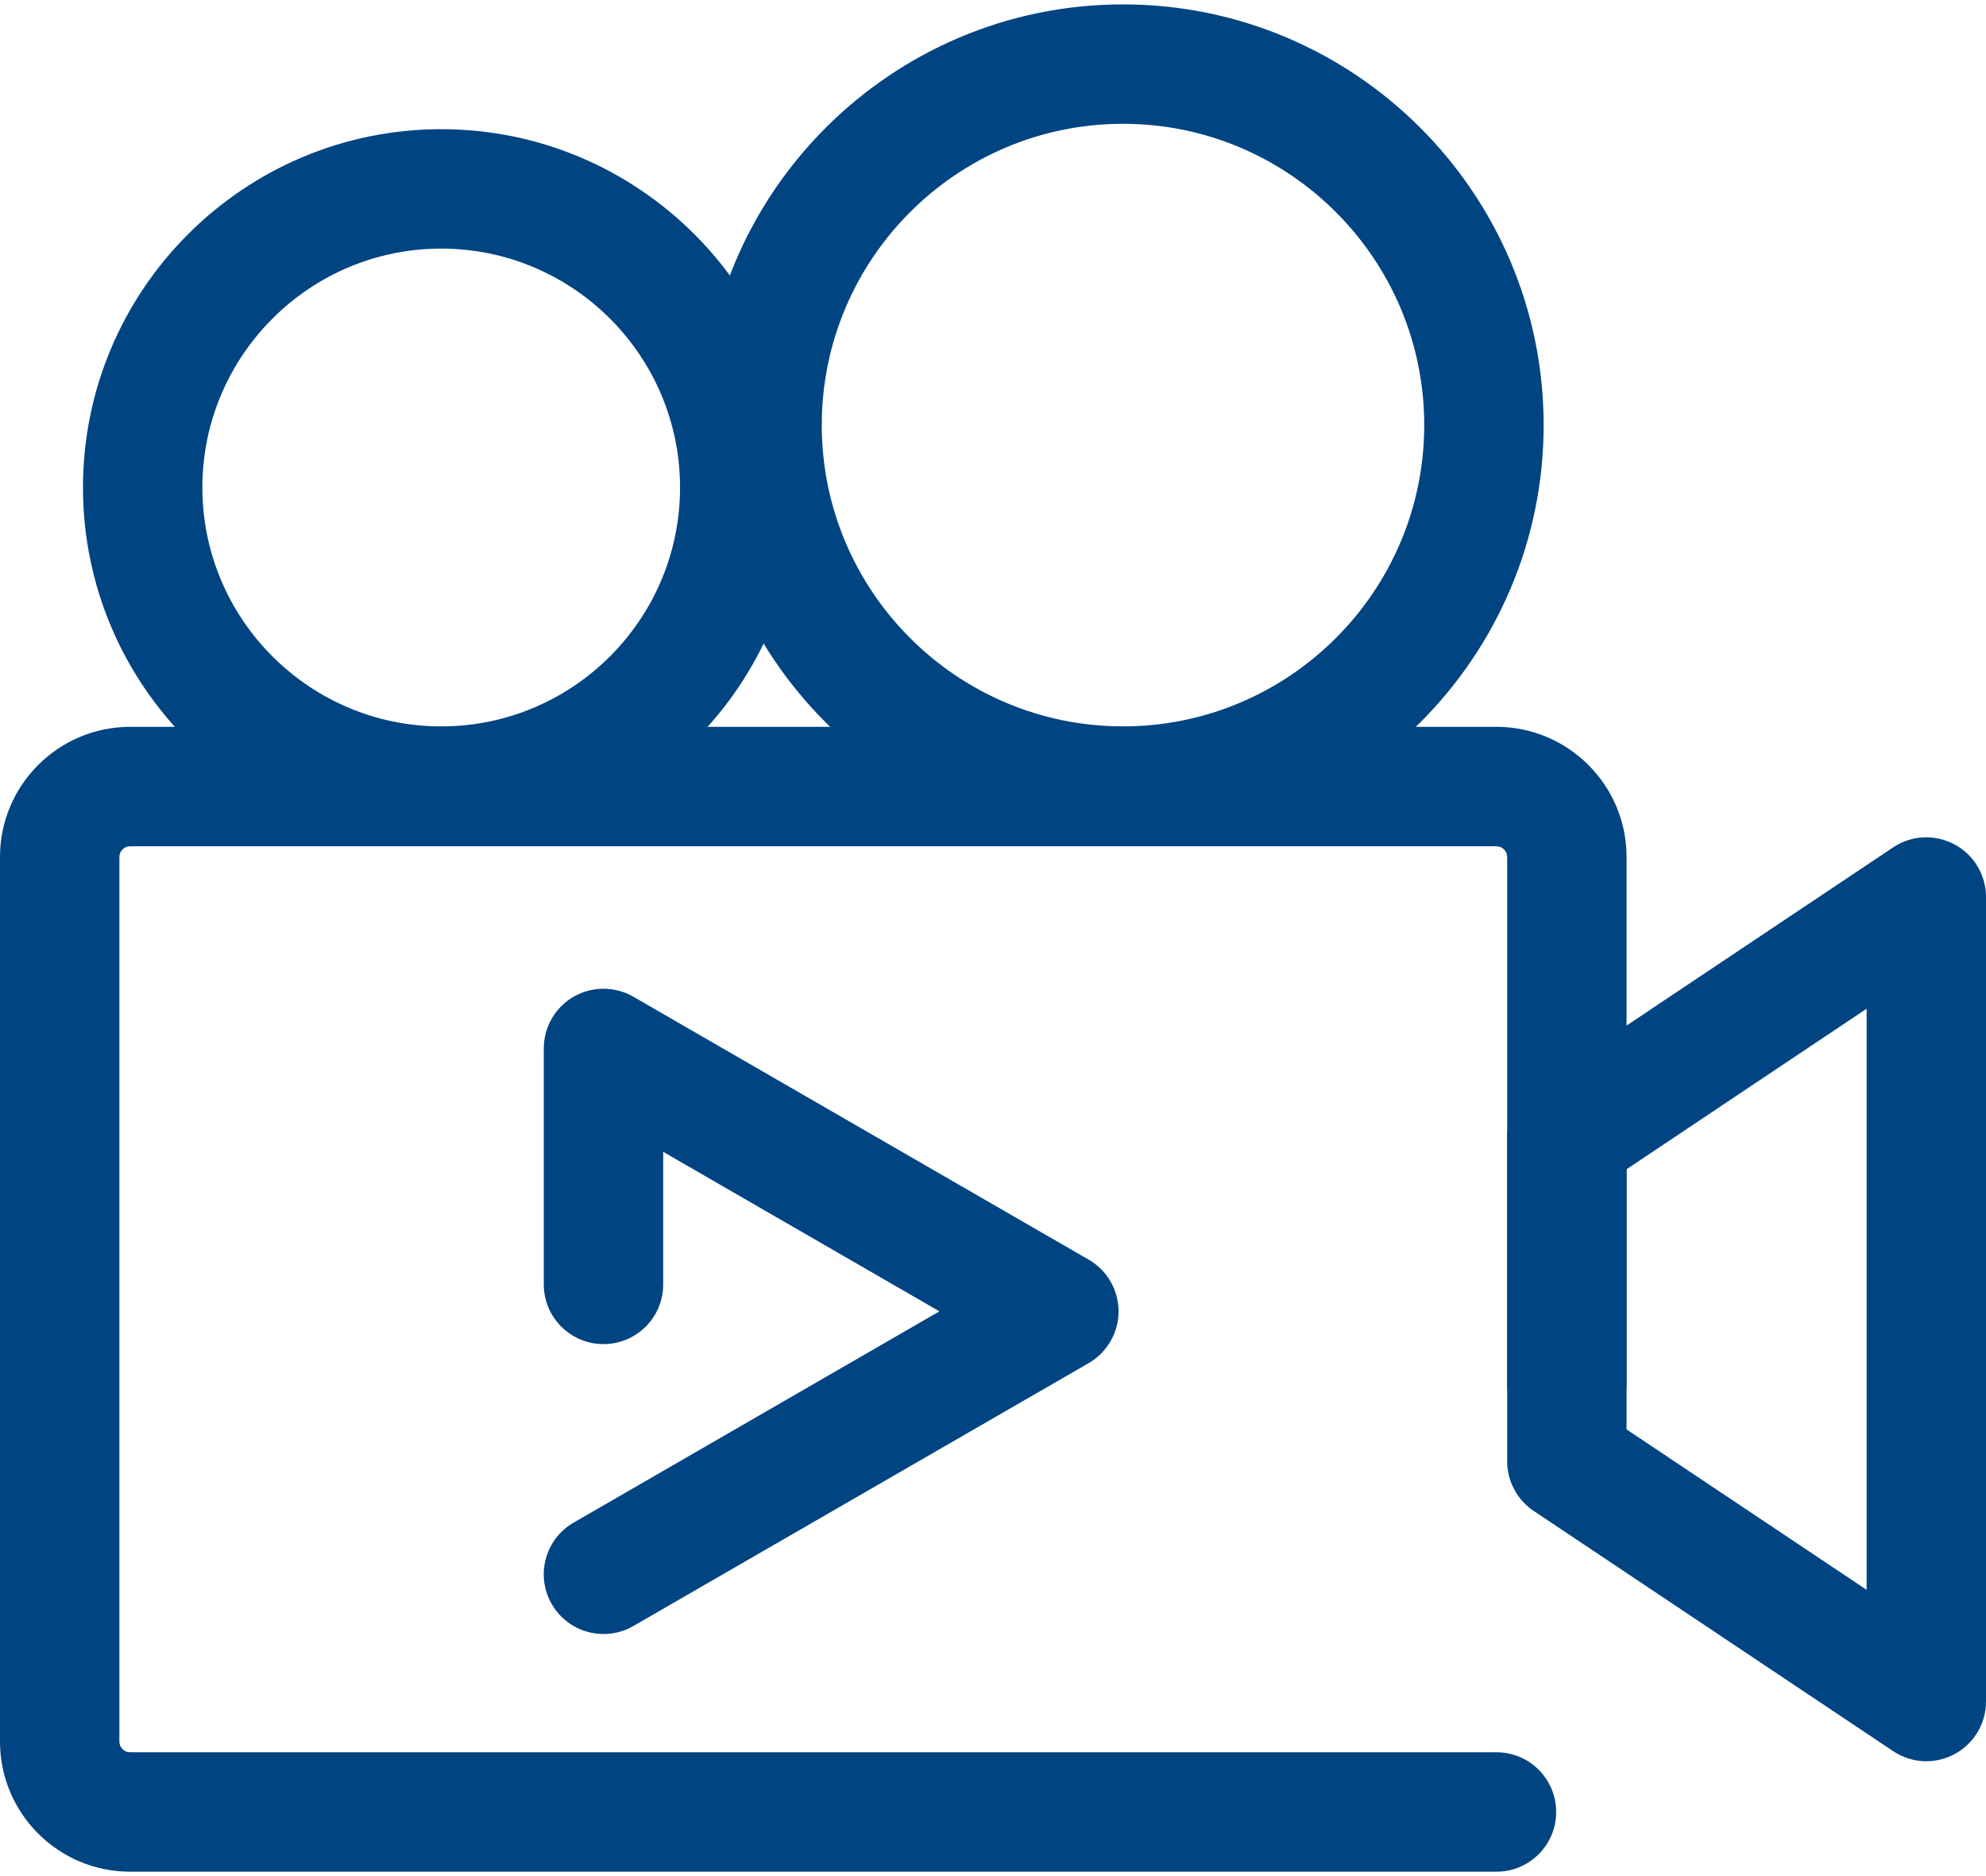 <?xml version="1.0" encoding="utf-8"?>
<!-- Generator: Adobe Illustrator 16.0.0, SVG Export Plug-In . SVG Version: 6.00 Build 0)  -->
<!DOCTYPE svg PUBLIC "-//W3C//DTD SVG 1.1//EN" "http://www.w3.org/Graphics/SVG/1.1/DTD/svg11.dtd">
<svg version="1.1" id="圖層_1" xmlns="http://www.w3.org/2000/svg" xmlns:xlink="http://www.w3.org/1999/xlink" x="0px" y="0px"
	 width="90px" height="85px" viewBox="0 0 90 85" enable-background="new 0 0 90 85" xml:space="preserve">
<g>
	<path fill="#004482" d="M67.815,84.801H5.895C2.645,84.801,0,82.158,0,78.906V38.824c0-3.248,2.645-5.893,5.895-5.893h61.92
		c3.251,0,5.896,2.645,5.896,5.893v23.829c0,1.495-1.211,2.708-2.704,2.708c-1.495,0-2.706-1.213-2.706-2.708V38.824
		c0-0.266-0.217-0.481-0.485-0.481H5.895c-0.267,0-0.485,0.216-0.485,0.481v40.082c0,0.268,0.218,0.484,0.485,0.484h61.92
		c1.495,0,2.706,1.211,2.706,2.705C70.521,83.591,69.311,84.801,67.815,84.801"/>
	<path fill="#004482" d="M87.296,79.797c-0.527,0-1.052-0.155-1.504-0.458L69.503,68.456c-0.75-0.502-1.202-1.348-1.202-2.25v-14.68
		c0-0.904,0.452-1.748,1.202-2.249l16.289-10.885c0.829-0.554,1.896-0.606,2.778-0.136c0.88,0.469,1.43,1.387,1.43,2.384v36.451
		c0,0.997-0.55,1.916-1.43,2.386C88.17,79.688,87.732,79.797,87.296,79.797 M73.711,64.762l10.879,7.268V45.703l-10.879,7.271
		V64.762z"/>
	<path fill="#004482" d="M50.891,38.322c-10.511,0-19.062-8.553-19.062-19.062S40.379,0.199,50.891,0.199
		c10.51,0,19.062,8.551,19.062,19.061S61.4,38.322,50.891,38.322 M50.891,5.609c-7.528,0-13.651,6.123-13.651,13.65
		s6.123,13.651,13.651,13.651c7.527,0,13.651-6.124,13.651-13.651S58.418,5.609,50.891,5.609z"/>
	<path fill="#004482" d="M19.994,38.322c-8.951,0-16.233-7.284-16.233-16.235S11.042,5.853,19.994,5.853
		c8.952,0,16.235,7.283,16.235,16.234S28.946,38.322,19.994,38.322 M19.994,11.263c-5.967,0-10.823,4.858-10.823,10.824
		c0,5.97,4.856,10.824,10.823,10.824c5.968,0,10.824-4.854,10.824-10.824C30.818,16.121,25.962,11.263,19.994,11.263z"/>
	<path fill="#004482" d="M27.351,74.033c-0.936,0-1.844-0.485-2.346-1.354c-0.748-1.292-0.304-2.949,0.99-3.693l16.577-9.573
		l-12.518-7.227v6.005c0,1.496-1.211,2.706-2.706,2.706c-1.493,0-2.705-1.21-2.705-2.706V47.502c0-0.969,0.516-1.862,1.352-2.344
		c0.838-0.482,1.868-0.482,2.706,0l20.636,11.914c0.836,0.483,1.353,1.377,1.353,2.341c0,0.967-0.517,1.86-1.353,2.345L28.7,73.671
		C28.275,73.915,27.81,74.033,27.351,74.033"/>
</g>
</svg>

